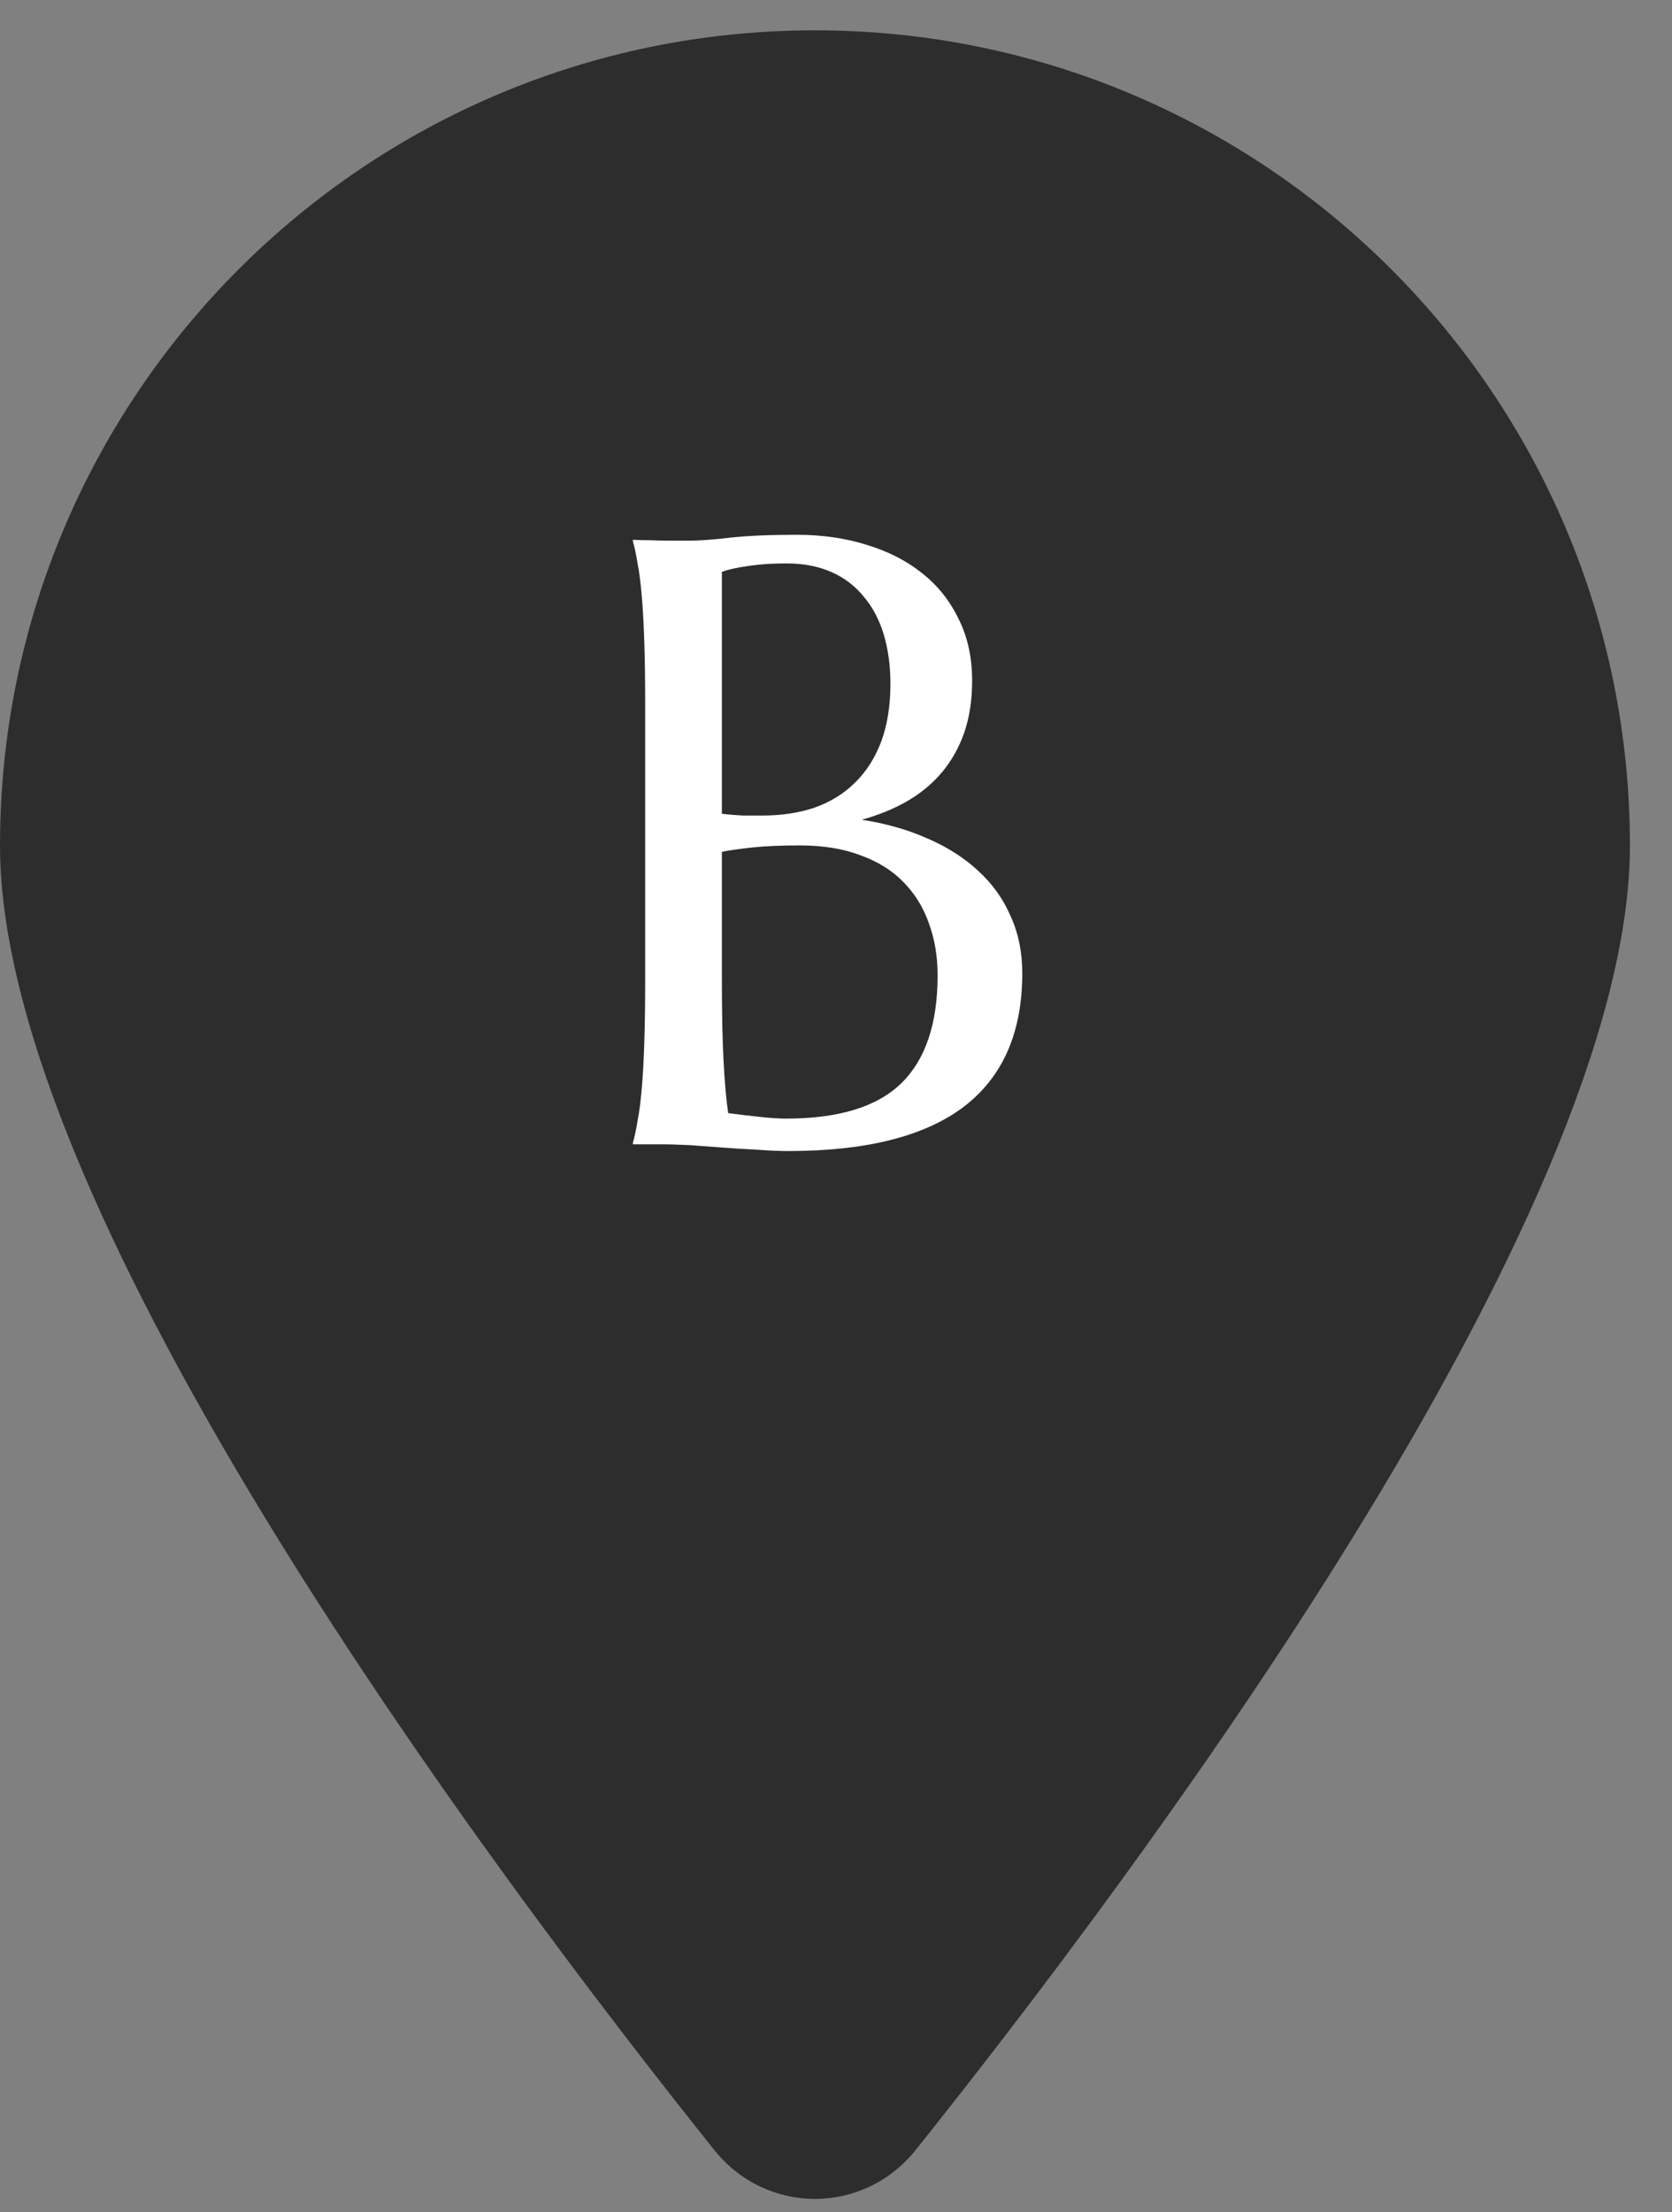 <svg width="31" height="41" viewBox="0 0 31 41" fill="none" xmlns="http://www.w3.org/2000/svg">
<rect x="0" y="0" width="31" height="41" fill="#808080" stroke="none"/>
<path d="M30.22 15.672C30.22 22.55 21.012 34.796 16.975 39.848C16.007 41.053 14.213 41.053 13.245 39.848C9.208 34.796 0 22.55 0 15.672C0 7.33 6.768 0.562 15.11 0.562C23.452 0.562 30.22 7.33 30.22 15.672Z" fill="#2D2D2D"/>
<path d="M11.962 13.067C11.962 12.624 11.957 12.239 11.946 11.911C11.936 11.577 11.92 11.291 11.899 11.051C11.879 10.806 11.853 10.603 11.821 10.442C11.795 10.28 11.767 10.145 11.735 10.036V10.004C11.839 10.01 11.949 10.012 12.063 10.012C12.162 10.017 12.272 10.02 12.392 10.02C12.517 10.02 12.644 10.02 12.774 10.02C12.962 10.02 13.214 10.002 13.532 9.965C13.855 9.929 14.269 9.911 14.774 9.911C15.243 9.911 15.675 9.973 16.071 10.098C16.467 10.218 16.808 10.392 17.095 10.622C17.386 10.851 17.613 11.135 17.774 11.473C17.941 11.806 18.024 12.187 18.024 12.614C18.024 12.973 17.975 13.296 17.876 13.582C17.777 13.864 17.636 14.111 17.454 14.325C17.277 14.533 17.061 14.71 16.806 14.856C16.556 14.997 16.28 15.109 15.978 15.192C16.42 15.26 16.824 15.374 17.189 15.536C17.553 15.692 17.866 15.89 18.126 16.129C18.392 16.369 18.595 16.65 18.735 16.973C18.881 17.291 18.954 17.645 18.954 18.036C18.954 19.135 18.592 19.96 17.868 20.512C17.144 21.059 16.061 21.332 14.618 21.332C14.462 21.332 14.28 21.325 14.071 21.309C13.863 21.299 13.649 21.286 13.431 21.27C13.217 21.254 13.006 21.239 12.798 21.223C12.589 21.213 12.407 21.207 12.251 21.207H11.735V21.176C11.767 21.067 11.795 20.931 11.821 20.77C11.853 20.609 11.879 20.408 11.899 20.169C11.92 19.929 11.936 19.645 11.946 19.317C11.957 18.984 11.962 18.596 11.962 18.153V13.067ZM14.829 15.668C14.475 15.668 14.178 15.681 13.938 15.707C13.699 15.734 13.514 15.76 13.384 15.786V18.153C13.384 18.762 13.394 19.265 13.415 19.661C13.436 20.056 13.464 20.379 13.501 20.629C13.699 20.655 13.897 20.679 14.095 20.7C14.293 20.721 14.451 20.731 14.571 20.731C15.545 20.731 16.256 20.515 16.704 20.082C17.157 19.645 17.384 18.976 17.384 18.075C17.384 17.721 17.329 17.398 17.22 17.106C17.116 16.809 16.957 16.554 16.743 16.34C16.535 16.127 16.269 15.963 15.946 15.848C15.629 15.728 15.256 15.668 14.829 15.668ZM13.384 15.082C13.53 15.098 13.66 15.109 13.774 15.114C13.889 15.114 14.011 15.114 14.142 15.114C14.496 15.114 14.819 15.064 15.11 14.965C15.402 14.861 15.649 14.707 15.853 14.504C16.061 14.301 16.222 14.049 16.337 13.747C16.451 13.439 16.509 13.082 16.509 12.676C16.509 12.338 16.467 12.03 16.384 11.754C16.3 11.478 16.175 11.244 16.009 11.051C15.847 10.853 15.647 10.702 15.407 10.598C15.168 10.494 14.894 10.442 14.587 10.442C14.389 10.442 14.214 10.45 14.063 10.465C13.918 10.481 13.793 10.499 13.688 10.52C13.569 10.541 13.467 10.567 13.384 10.598V15.082Z" fill="white"/>
</svg>
